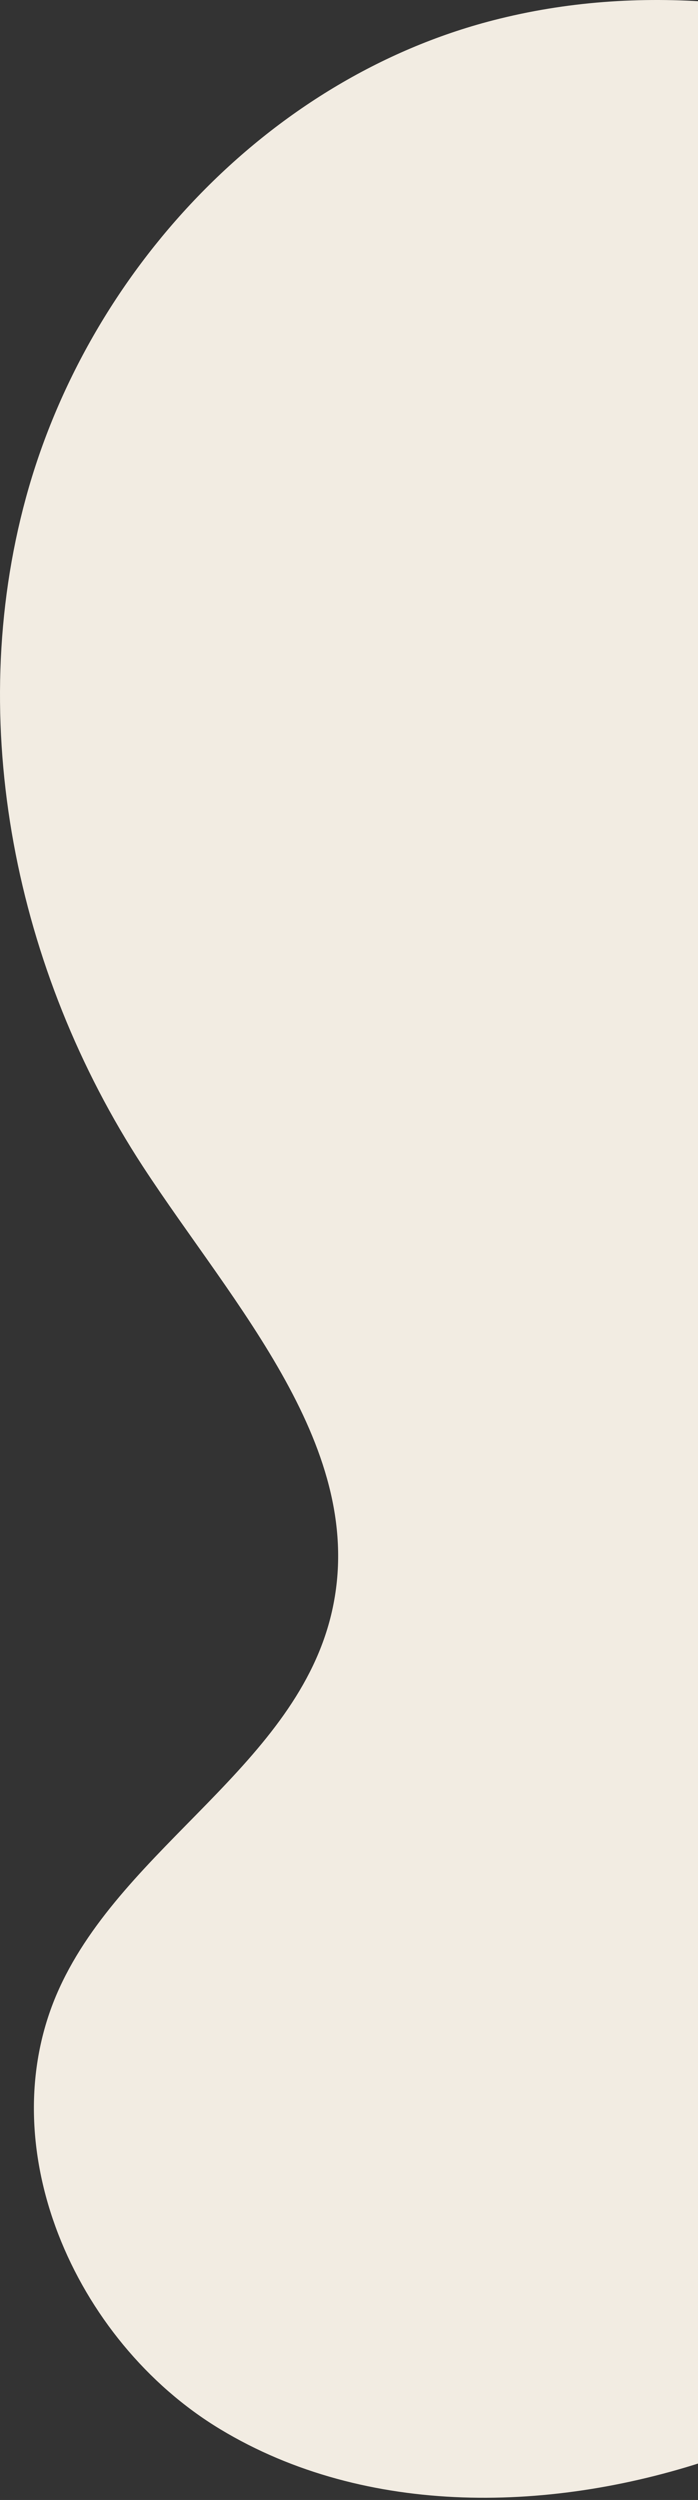 <svg xmlns="http://www.w3.org/2000/svg" width="116" height="415" fill="none"><rect width="100%" height="100%" fill="#333333" stroke="none"/><path fill="#F2ECE2" d="M192.55 365.399c-23.105 16.554-46.636 33.333-73.521 42.558-26.884 9.225-58.096 9.977-82.432-4.707C12.26 388.565-1.94 355.922 9.855 330.061c10.806-23.687 39.564-37.191 45.315-62.58 6.1-26.931-16.317-50.723-31.419-73.837C2.575 161.225-5.894 119.949 4.317 82.597c10.21-37.35 40.1-69.537 77.594-79.214 49-12.646 98.988 12.498 143.358 36.837-1.878 2.764-3.754 5.53-5.63 8.292-.725-.144 12.464-2.017 11.739-2.162L192.55 365.4z"/></svg>